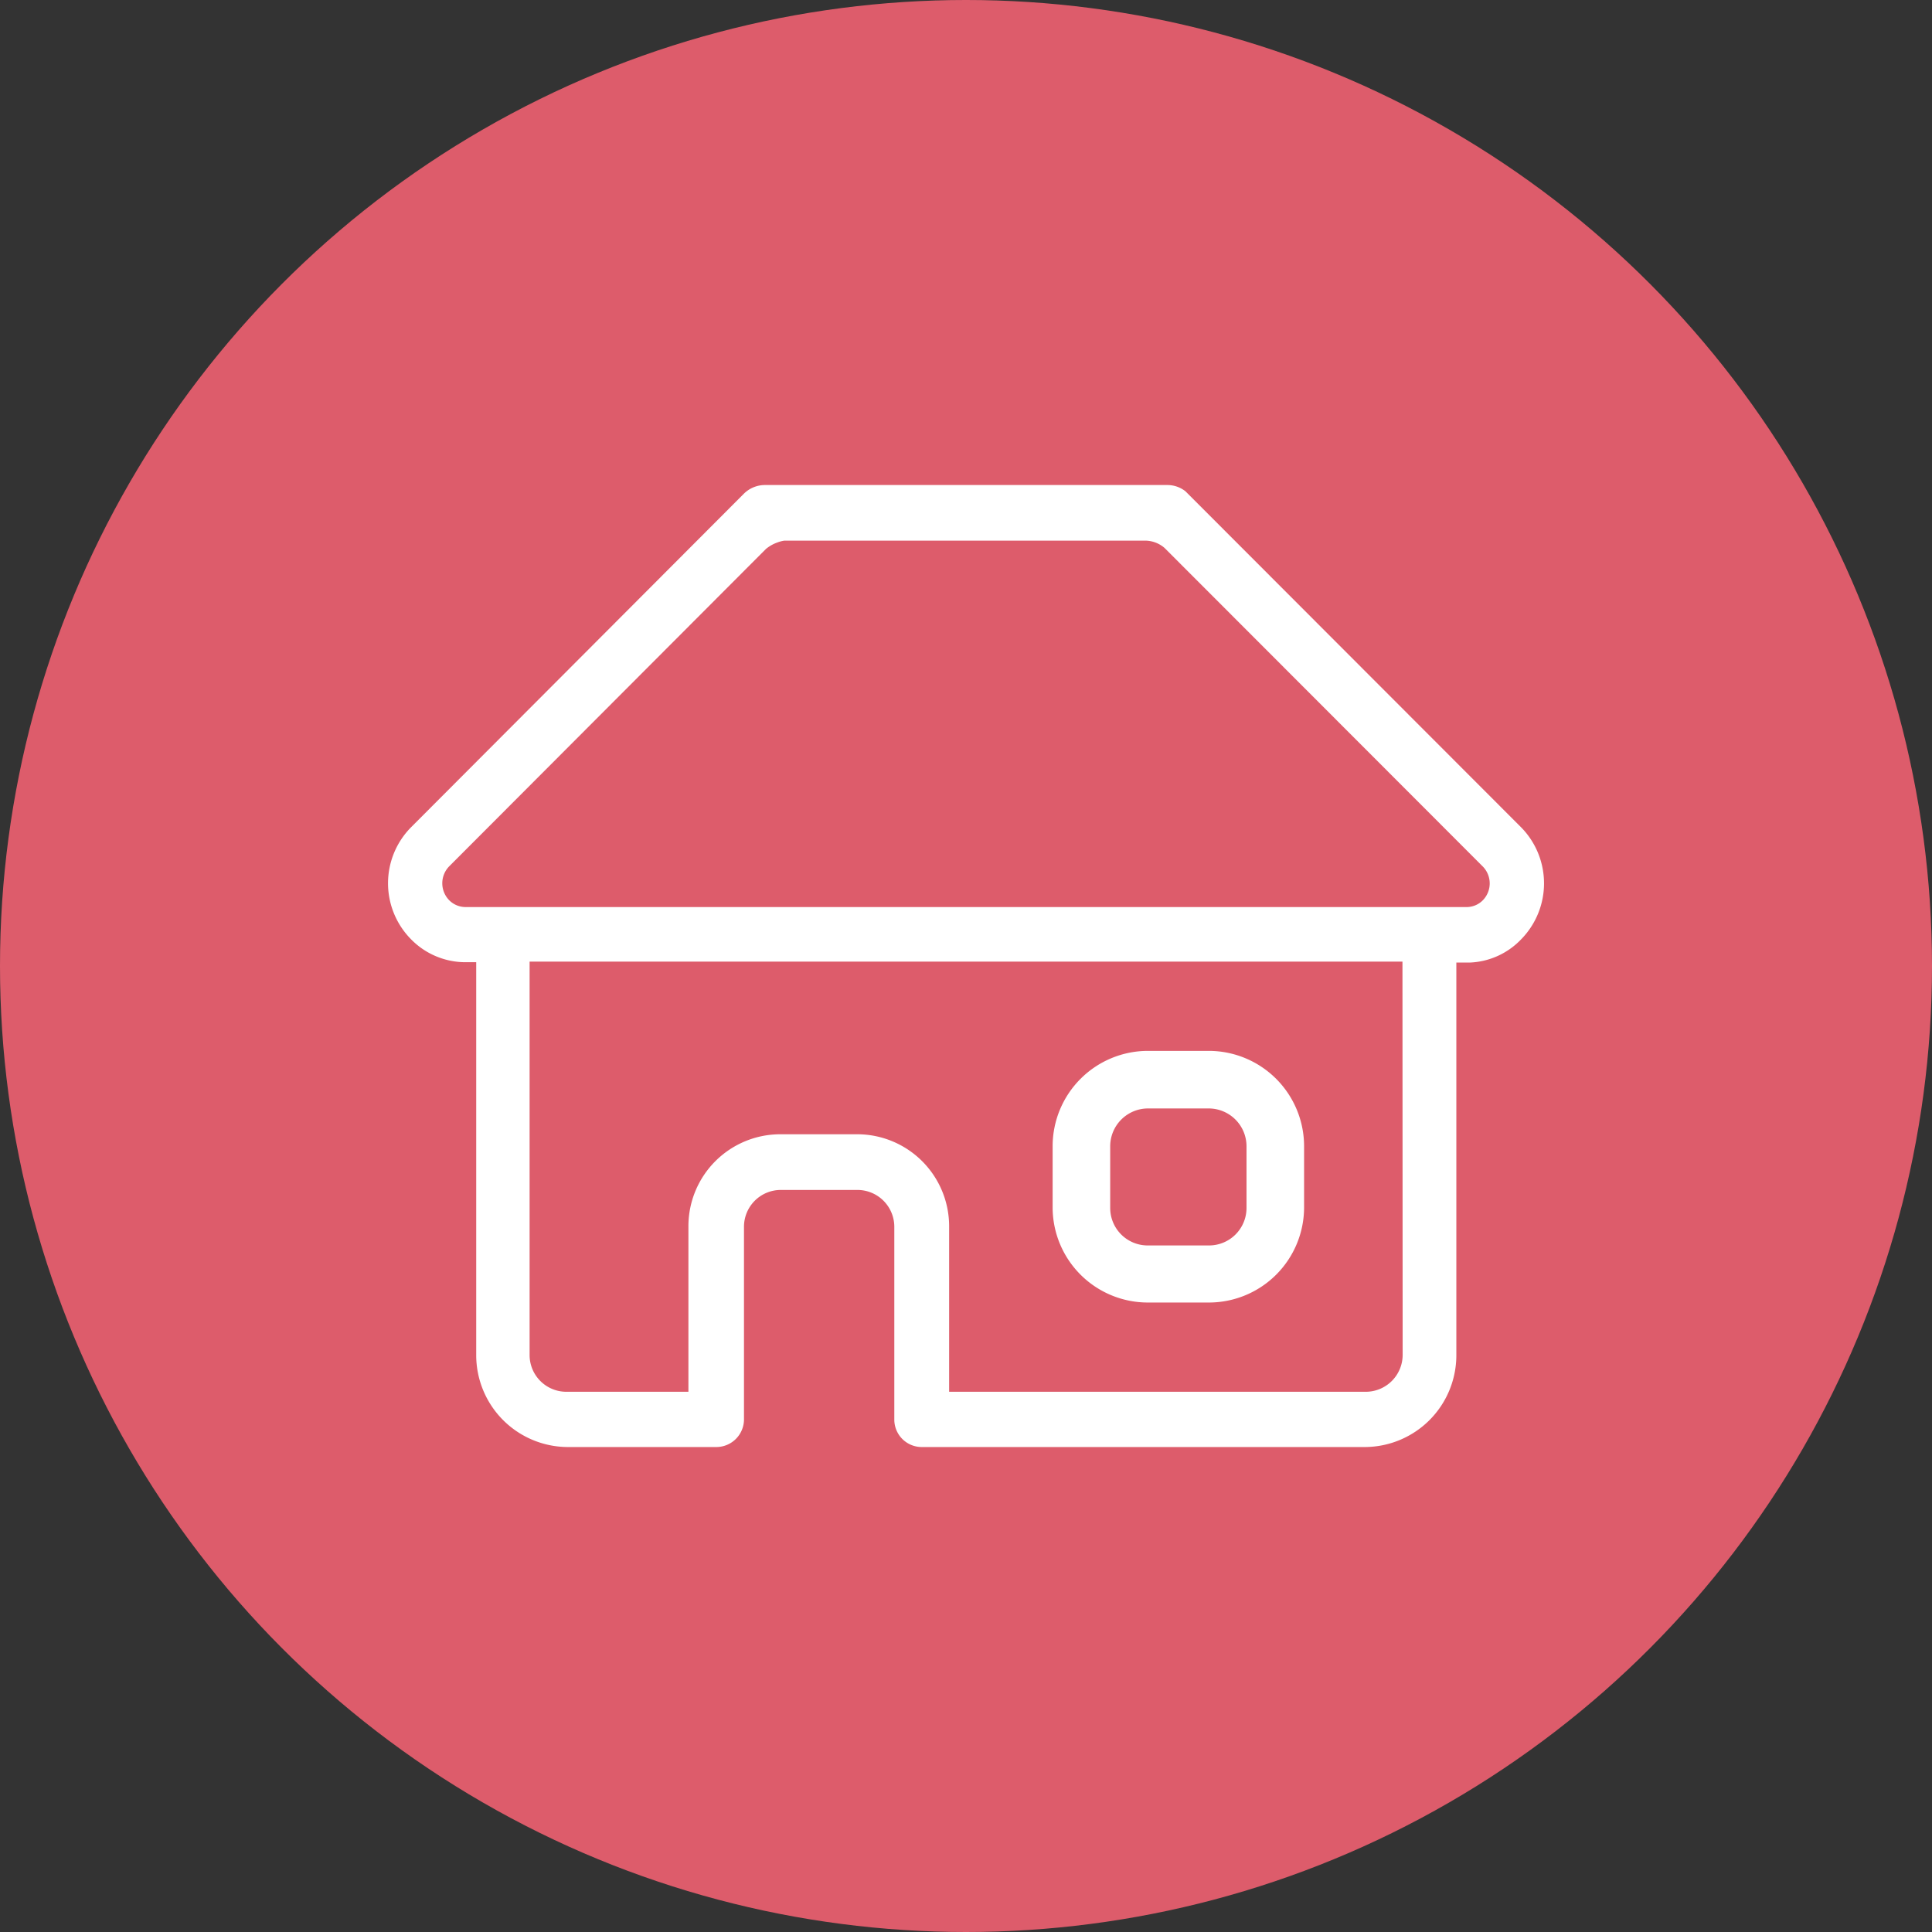 <svg xmlns="http://www.w3.org/2000/svg" viewBox="0 0 309.1 309.1"><rect x="0" y="0" width="309.1" height="309.1" fill="#333333" stroke="none"/><defs><style>.cls-1{fill:#dd5c6b;}.cls-2{fill:#fff;}</style></defs><title>agence</title><g id="Layer_2" data-name="Layer 2"><g id="Layer_1-2" data-name="Layer 1"><circle class="cls-1" cx="154.55" cy="154.55" r="154.55"/><path class="cls-2" d="M243.41,132.41,189.66,78.6a4.67,4.67,0,0,0-2.91-1h-64.4A4.79,4.79,0,0,0,119,79L65.71,132.41a12.74,12.74,0,0,0,0,17.81,12.17,12.17,0,0,0,8.48,3.72h2v62.91a14.7,14.7,0,0,0,14.68,14.66h23.75a4.43,4.43,0,0,0,4.41-4.4V196.24a5.89,5.89,0,0,1,5.87-5.86h12.3a5.9,5.9,0,0,1,5.88,5.86v30.88a4.39,4.39,0,0,0,4.38,4.39h70.89A14.69,14.69,0,0,0,233,216.85V154h2.13a12,12,0,0,0,8.2-3.68A12.79,12.79,0,0,0,243.41,132.41Zm-19,84.32a5.91,5.91,0,0,1-5.86,5.94h-66.7V196.15a14.72,14.72,0,0,0-14.68-14.68H124.81a14.71,14.71,0,0,0-14.67,14.68v26.52H90.61a5.88,5.88,0,0,1-5.88-5.88V153.85H224.38ZM237.27,144a3.64,3.64,0,0,1-2.62,1.12H74.47A3.7,3.7,0,0,1,71.84,144a3.88,3.88,0,0,1,.08-5.45l50.63-50.73a6,6,0,0,1,1.74-1,5.43,5.43,0,0,1,1.18-.32H183.4a4.8,4.8,0,0,1,2.91,1.16l50.95,51A3.86,3.86,0,0,1,237.27,144Z"/><path class="cls-2" d="M183.62,208.39h9.81a15.23,15.23,0,0,0,15.21-15.22v-9.8a15.26,15.26,0,0,0-15.21-15.24h-9.81a15.26,15.26,0,0,0-15.21,15.24v9.8A15.23,15.23,0,0,0,183.62,208.39Zm-6-25a6.06,6.06,0,0,1,6-6.05h9.81a6.06,6.06,0,0,1,6,6.05v9.87a6,6,0,0,1-6,6h-9.81a6,6,0,0,1-6-6Z"/></g></g></svg>